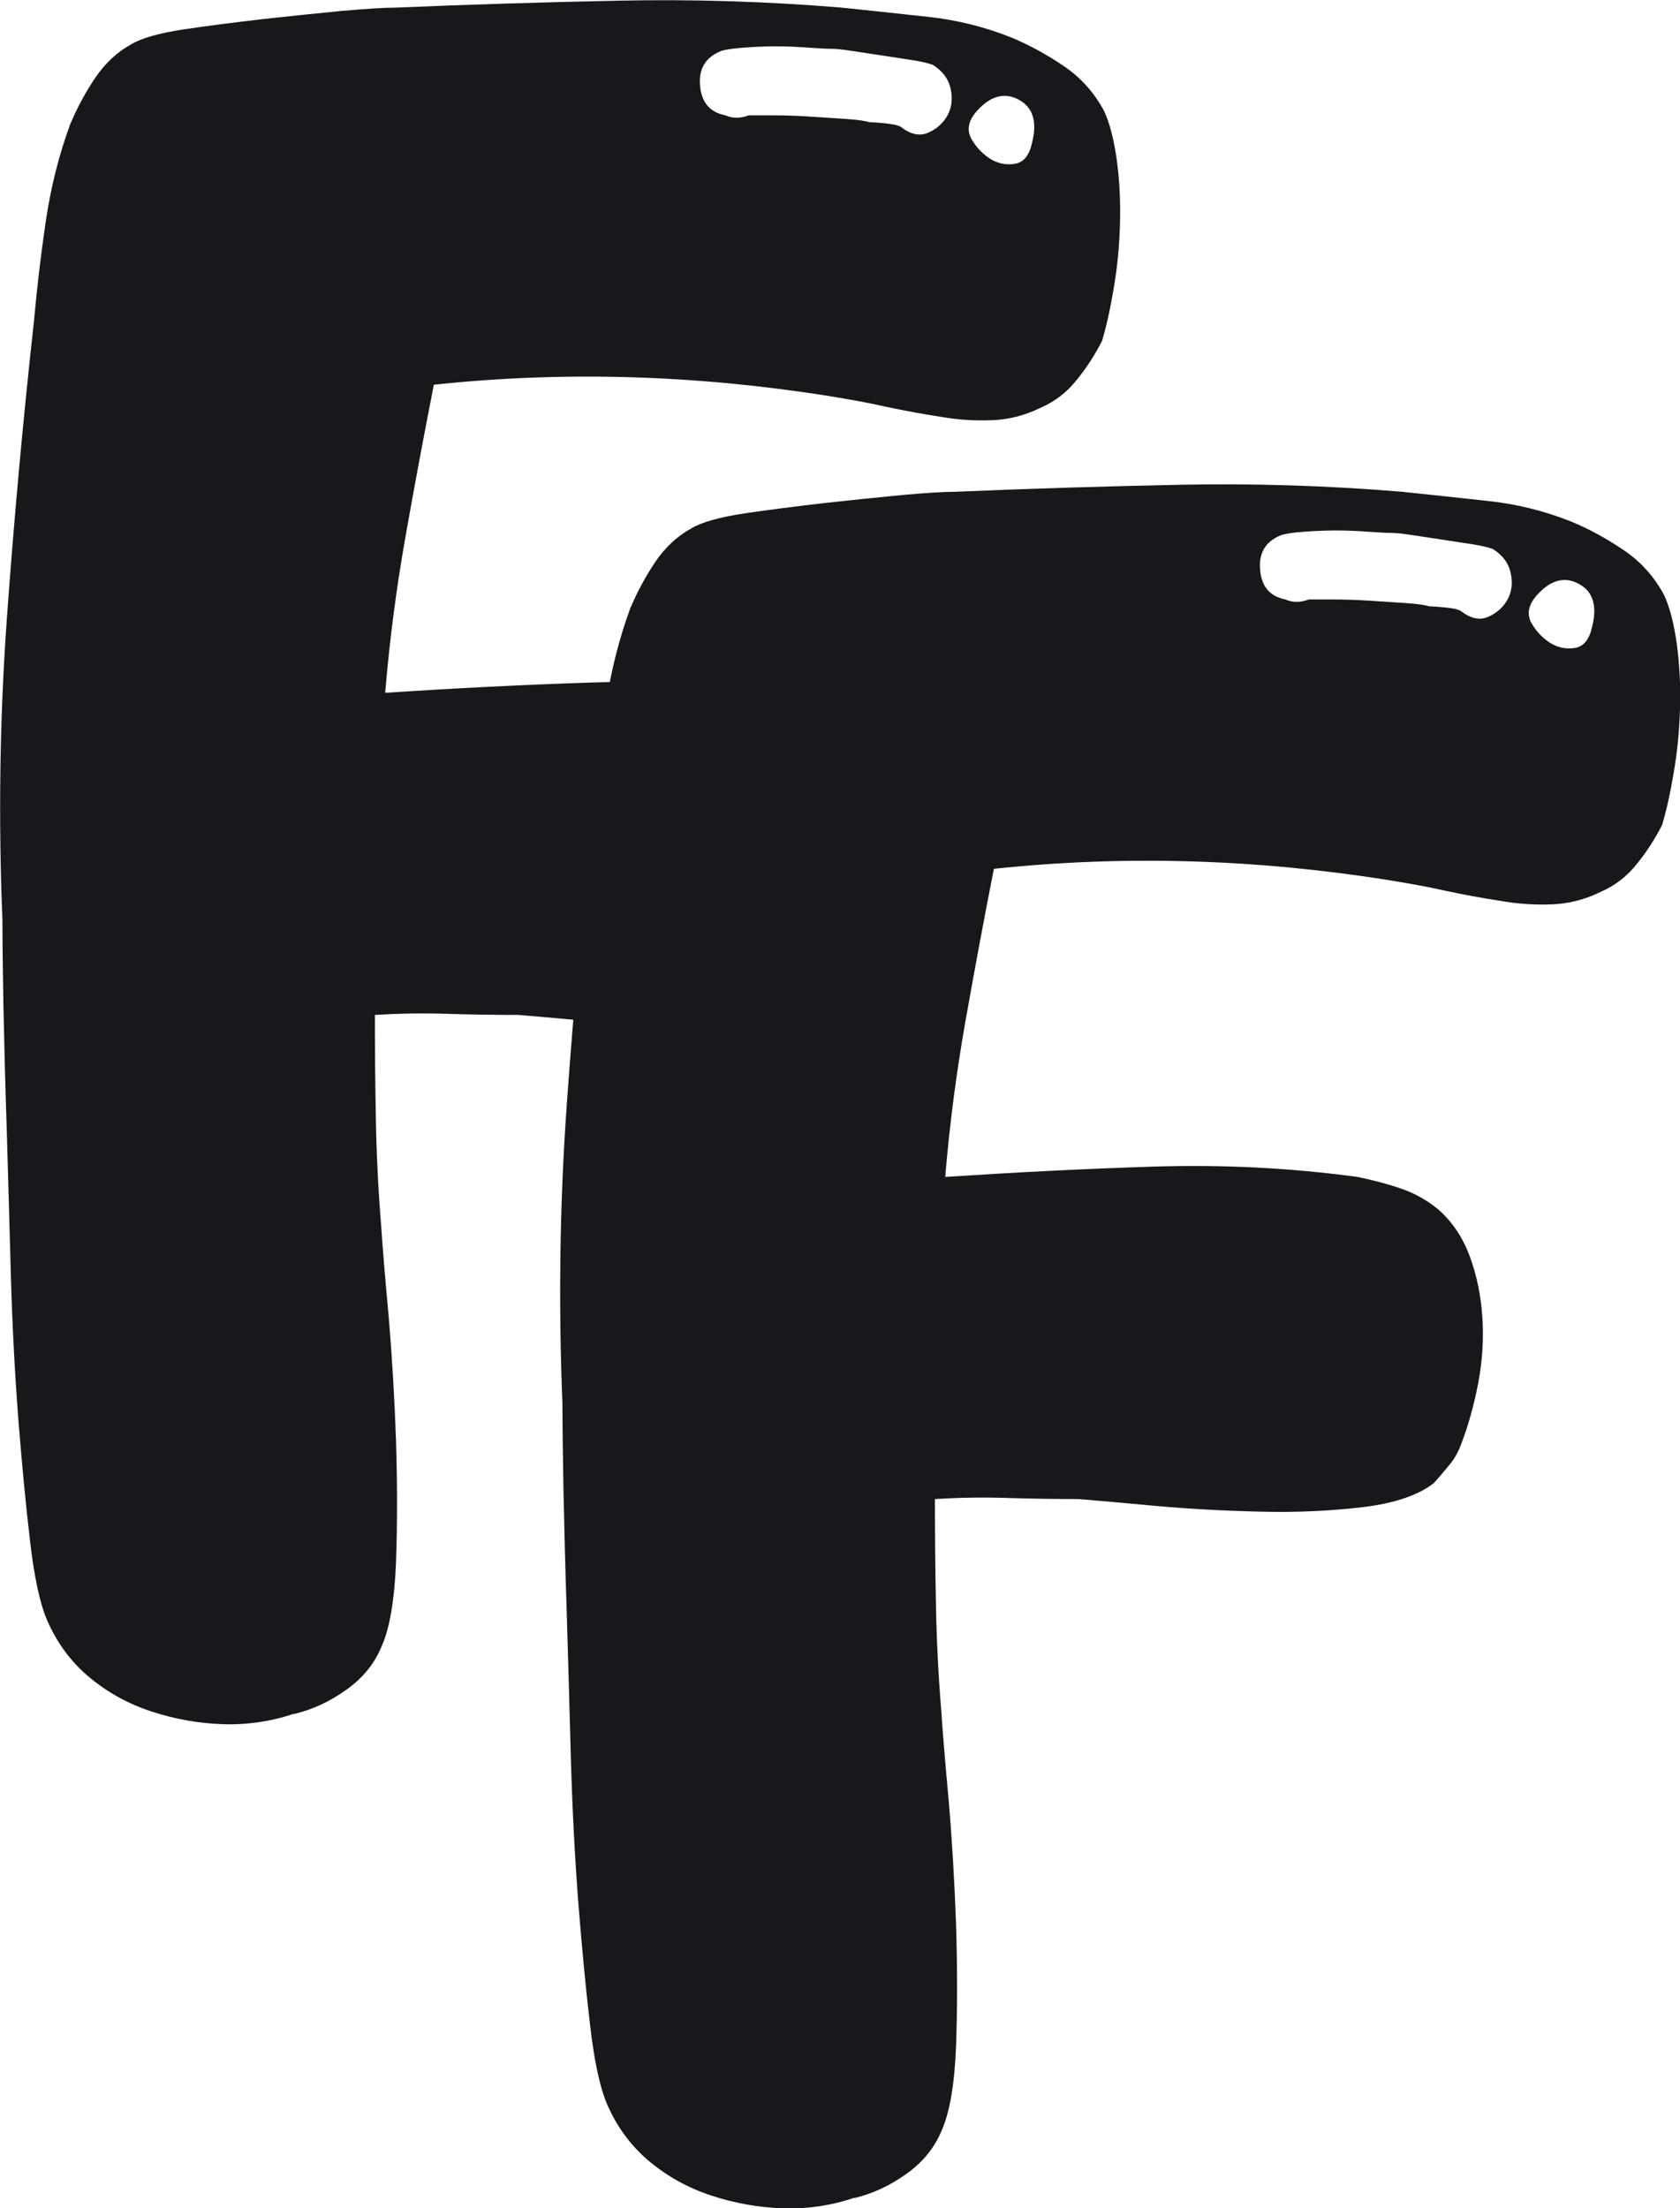 <svg viewBox="0 0 151.91 199.7" xmlns="http://www.w3.org/2000/svg" data-sanitized-data-name="Layer 1" data-name="Layer 1" id="Layer_1">
  <defs>
    <style>
      .cls-1 {
        fill: #18171c;
        stroke-width: 0px;
      }
    </style>
  </defs>
  <path d="M26.6,154.97c-2.04.69-4.19,1.02-6.41.95-2.23-.07-4.39-.46-6.5-1.15-2.1-.69-3.98-1.73-5.63-3.11-1.66-1.39-2.94-3.13-3.83-5.21-.64-1.52-1.15-3.91-1.52-7.16-.39-3.27-.73-6.94-1.06-11.03-.31-4.08-.54-8.41-.67-13-.12-4.57-.25-8.94-.37-13.1-.14-4.16-.23-7.9-.3-11.22-.06-3.33-.09-5.91-.09-7.7-.37-9.16-.25-18.19.39-27.15.64-8.94,1.46-17.99,2.47-27.13.26-2.91.61-5.89,1.06-8.95.45-3.05,1.18-5.96,2.19-8.73.64-1.52,1.4-2.94,2.3-4.27.89-1.3,1.98-2.32,3.25-3.01.89-.54,2.47-1,4.78-1.35,2.29-.34,4.68-.64,7.17-.93,2.47-.27,4.84-.52,7.06-.73,2.24-.2,3.86-.3,4.89-.3,6.75-.29,13.47-.49,20.17-.63,6.69-.14,13.41.07,20.17.63,2.55.27,5.13.54,7.75.83,2.61.27,5.13.9,7.55,1.86,1.66.69,3.25,1.56,4.79,2.61,1.52,1.03,2.74,2.39,3.63,4.06.51,1.1.89,2.59,1.15,4.47.25,1.86.34,3.81.28,5.82-.06,2.01-.25,3.94-.58,5.82-.31,1.86-.67,3.44-1.04,4.67-.64,1.25-1.4,2.44-2.3,3.54-.89,1.12-1.98,1.95-3.25,2.5-1.4.69-2.86,1.07-4.39,1.13s-3.07-.03-4.59-.3c-1.79-.27-3.47-.59-5.07-.93-1.59-.36-3.28-.66-5.06-.95-12.12-1.93-24.04-2.28-35.76-1.03-.9,4.57-1.76,9.19-2.58,13.83-.82,4.65-1.43,9.33-1.82,14.03,6.24-.41,12.49-.73,18.73-.93,6.26-.2,12.43.1,18.55.93,1.4.29,2.71.63,3.92,1.05,1.21.41,2.33,1.03,3.35,1.86,1.28,1.12,2.24,2.54,2.88,4.27.64,1.74,1.01,3.57,1.14,5.52.12,1.95,0,3.93-.37,5.92-.39,2.01-.9,3.86-1.54,5.52-.25.69-.59,1.32-1.04,1.86-.45.56-.93,1.12-1.43,1.68-1.4,1.1-3.55,1.83-6.41,2.18-2.86.34-5.93.49-9.18.41-3.25-.07-6.4-.24-9.46-.51-3.07-.29-5.41-.49-7.08-.63-2.16,0-4.33-.03-6.49-.1-2.18-.07-4.34-.03-6.5.1,0,3.18.03,6.38.09,9.56.06,3.2.22,6.38.48,9.56.12,1.81.34,4.52.67,8.11.31,3.62.53,7.36.67,11.24.12,3.88.12,7.57,0,11.02-.14,3.47-.58,6.04-1.34,7.7-.64,1.52-1.7,2.81-3.16,3.84-1.46,1.05-3.03,1.78-4.68,2.18ZM81.46,11.48c.9.69,1.73.86,2.49.51.76-.34,1.34-.86,1.73-1.56.37-.69.48-1.49.28-2.39-.19-.9-.73-1.62-1.62-2.18-.39-.14-1-.29-1.82-.42s-1.73-.27-2.68-.41c-.95-.14-1.88-.29-2.77-.42-.9-.14-1.52-.2-1.91-.2s-1.06-.03-2.01-.1-1.94-.12-2.97-.12-2.01.05-2.96.12c-.95.07-1.62.17-2.01.3-1.4.56-2.04,1.59-1.91,3.11.12,1.54.89,2.44,2.3,2.71.62.29,1.34.29,2.1,0h2.1c1.01,0,2.1.03,3.25.1s2.26.15,3.35.22c1.07.07,1.82.17,2.19.3.25,0,.73.03,1.43.1s1.18.17,1.43.32ZM88.17,10.23c-.65.83-.75,1.62-.3,2.39.45.76,1.03,1.35,1.73,1.78.7.41,1.43.54,2.19.41s1.28-.76,1.52-1.86c.51-1.95.09-3.27-1.24-3.96-1.34-.69-2.65-.27-3.91,1.25Z" class="cls-1"></path>
  <path d="M77.24,198.75c-2.04.69-4.19,1.02-6.41.95-2.23-.07-4.39-.46-6.5-1.15-2.1-.69-3.98-1.73-5.63-3.11-1.66-1.39-2.94-3.13-3.83-5.21-.64-1.52-1.15-3.91-1.52-7.16-.39-3.27-.73-6.94-1.06-11.03-.31-4.08-.54-8.41-.67-13-.12-4.57-.25-8.94-.37-13.1-.14-4.16-.23-7.9-.3-11.22-.06-3.33-.09-5.91-.09-7.7-.37-9.16-.25-18.19.39-27.15.64-8.94,1.46-17.99,2.47-27.13.26-2.91.61-5.89,1.06-8.95.45-3.05,1.18-5.96,2.19-8.73.64-1.52,1.4-2.94,2.3-4.27.89-1.3,1.98-2.32,3.25-3.01.89-.54,2.47-1,4.78-1.35,2.29-.34,4.68-.64,7.17-.93,2.47-.27,4.84-.52,7.06-.73,2.24-.2,3.86-.3,4.89-.3,6.75-.29,13.47-.49,20.17-.63,6.69-.14,13.41.07,20.17.63,2.55.27,5.13.54,7.75.83,2.61.27,5.13.9,7.55,1.86,1.66.69,3.25,1.56,4.79,2.61,1.52,1.03,2.74,2.39,3.63,4.06.51,1.1.89,2.59,1.15,4.47.25,1.86.34,3.81.28,5.82-.06,2.01-.25,3.94-.58,5.82-.31,1.86-.67,3.44-1.04,4.67-.64,1.25-1.4,2.44-2.3,3.54-.89,1.12-1.98,1.95-3.25,2.5-1.4.69-2.86,1.07-4.39,1.13s-3.07-.03-4.59-.3c-1.79-.27-3.47-.59-5.07-.93-1.59-.36-3.28-.66-5.06-.95-12.12-1.93-24.04-2.28-35.76-1.03-.9,4.57-1.76,9.19-2.58,13.83-.82,4.65-1.43,9.33-1.82,14.03,6.24-.41,12.49-.73,18.73-.93,6.26-.2,12.43.1,18.55.93,1.4.29,2.71.63,3.92,1.05,1.21.41,2.33,1.03,3.35,1.86,1.28,1.12,2.24,2.54,2.88,4.27.64,1.74,1.01,3.57,1.14,5.52s0,3.93-.37,5.92c-.39,2.01-.9,3.86-1.54,5.52-.25.69-.59,1.32-1.04,1.86-.45.56-.93,1.12-1.43,1.68-1.4,1.1-3.55,1.83-6.41,2.18-2.86.34-5.93.49-9.18.41-3.25-.07-6.4-.24-9.46-.51-3.07-.29-5.41-.49-7.08-.63-2.16,0-4.33-.03-6.49-.1-2.18-.07-4.34-.03-6.5.1,0,3.18.03,6.38.09,9.56.06,3.2.22,6.38.48,9.56.12,1.81.34,4.52.67,8.11.31,3.62.53,7.36.67,11.24.12,3.88.12,7.57,0,11.02-.14,3.47-.58,6.04-1.34,7.7-.64,1.52-1.7,2.81-3.16,3.84-1.46,1.05-3.03,1.78-4.68,2.18ZM132.1,55.26c.9.69,1.73.86,2.49.51.76-.34,1.34-.86,1.73-1.56.37-.69.48-1.49.28-2.39-.19-.9-.73-1.62-1.62-2.18-.39-.14-1-.29-1.82-.42s-1.73-.27-2.68-.41c-.95-.14-1.88-.29-2.77-.42-.9-.14-1.52-.2-1.91-.2s-1.06-.03-2.01-.1-1.94-.12-2.97-.12-2.01.05-2.96.12-1.62.17-2.01.3c-1.4.56-2.04,1.59-1.91,3.11.12,1.54.89,2.44,2.3,2.71.62.29,1.34.29,2.1,0h2.1c1.01,0,2.1.03,3.25.1s2.26.15,3.35.22c1.07.07,1.82.17,2.19.3.25,0,.73.03,1.43.1s1.18.17,1.43.32ZM138.81,54.01c-.65.83-.75,1.62-.3,2.39.45.76,1.03,1.35,1.73,1.78.7.41,1.43.54,2.19.41s1.28-.76,1.52-1.86c.51-1.95.09-3.27-1.24-3.96-1.34-.69-2.65-.27-3.91,1.25Z" class="cls-1"></path>
</svg>
